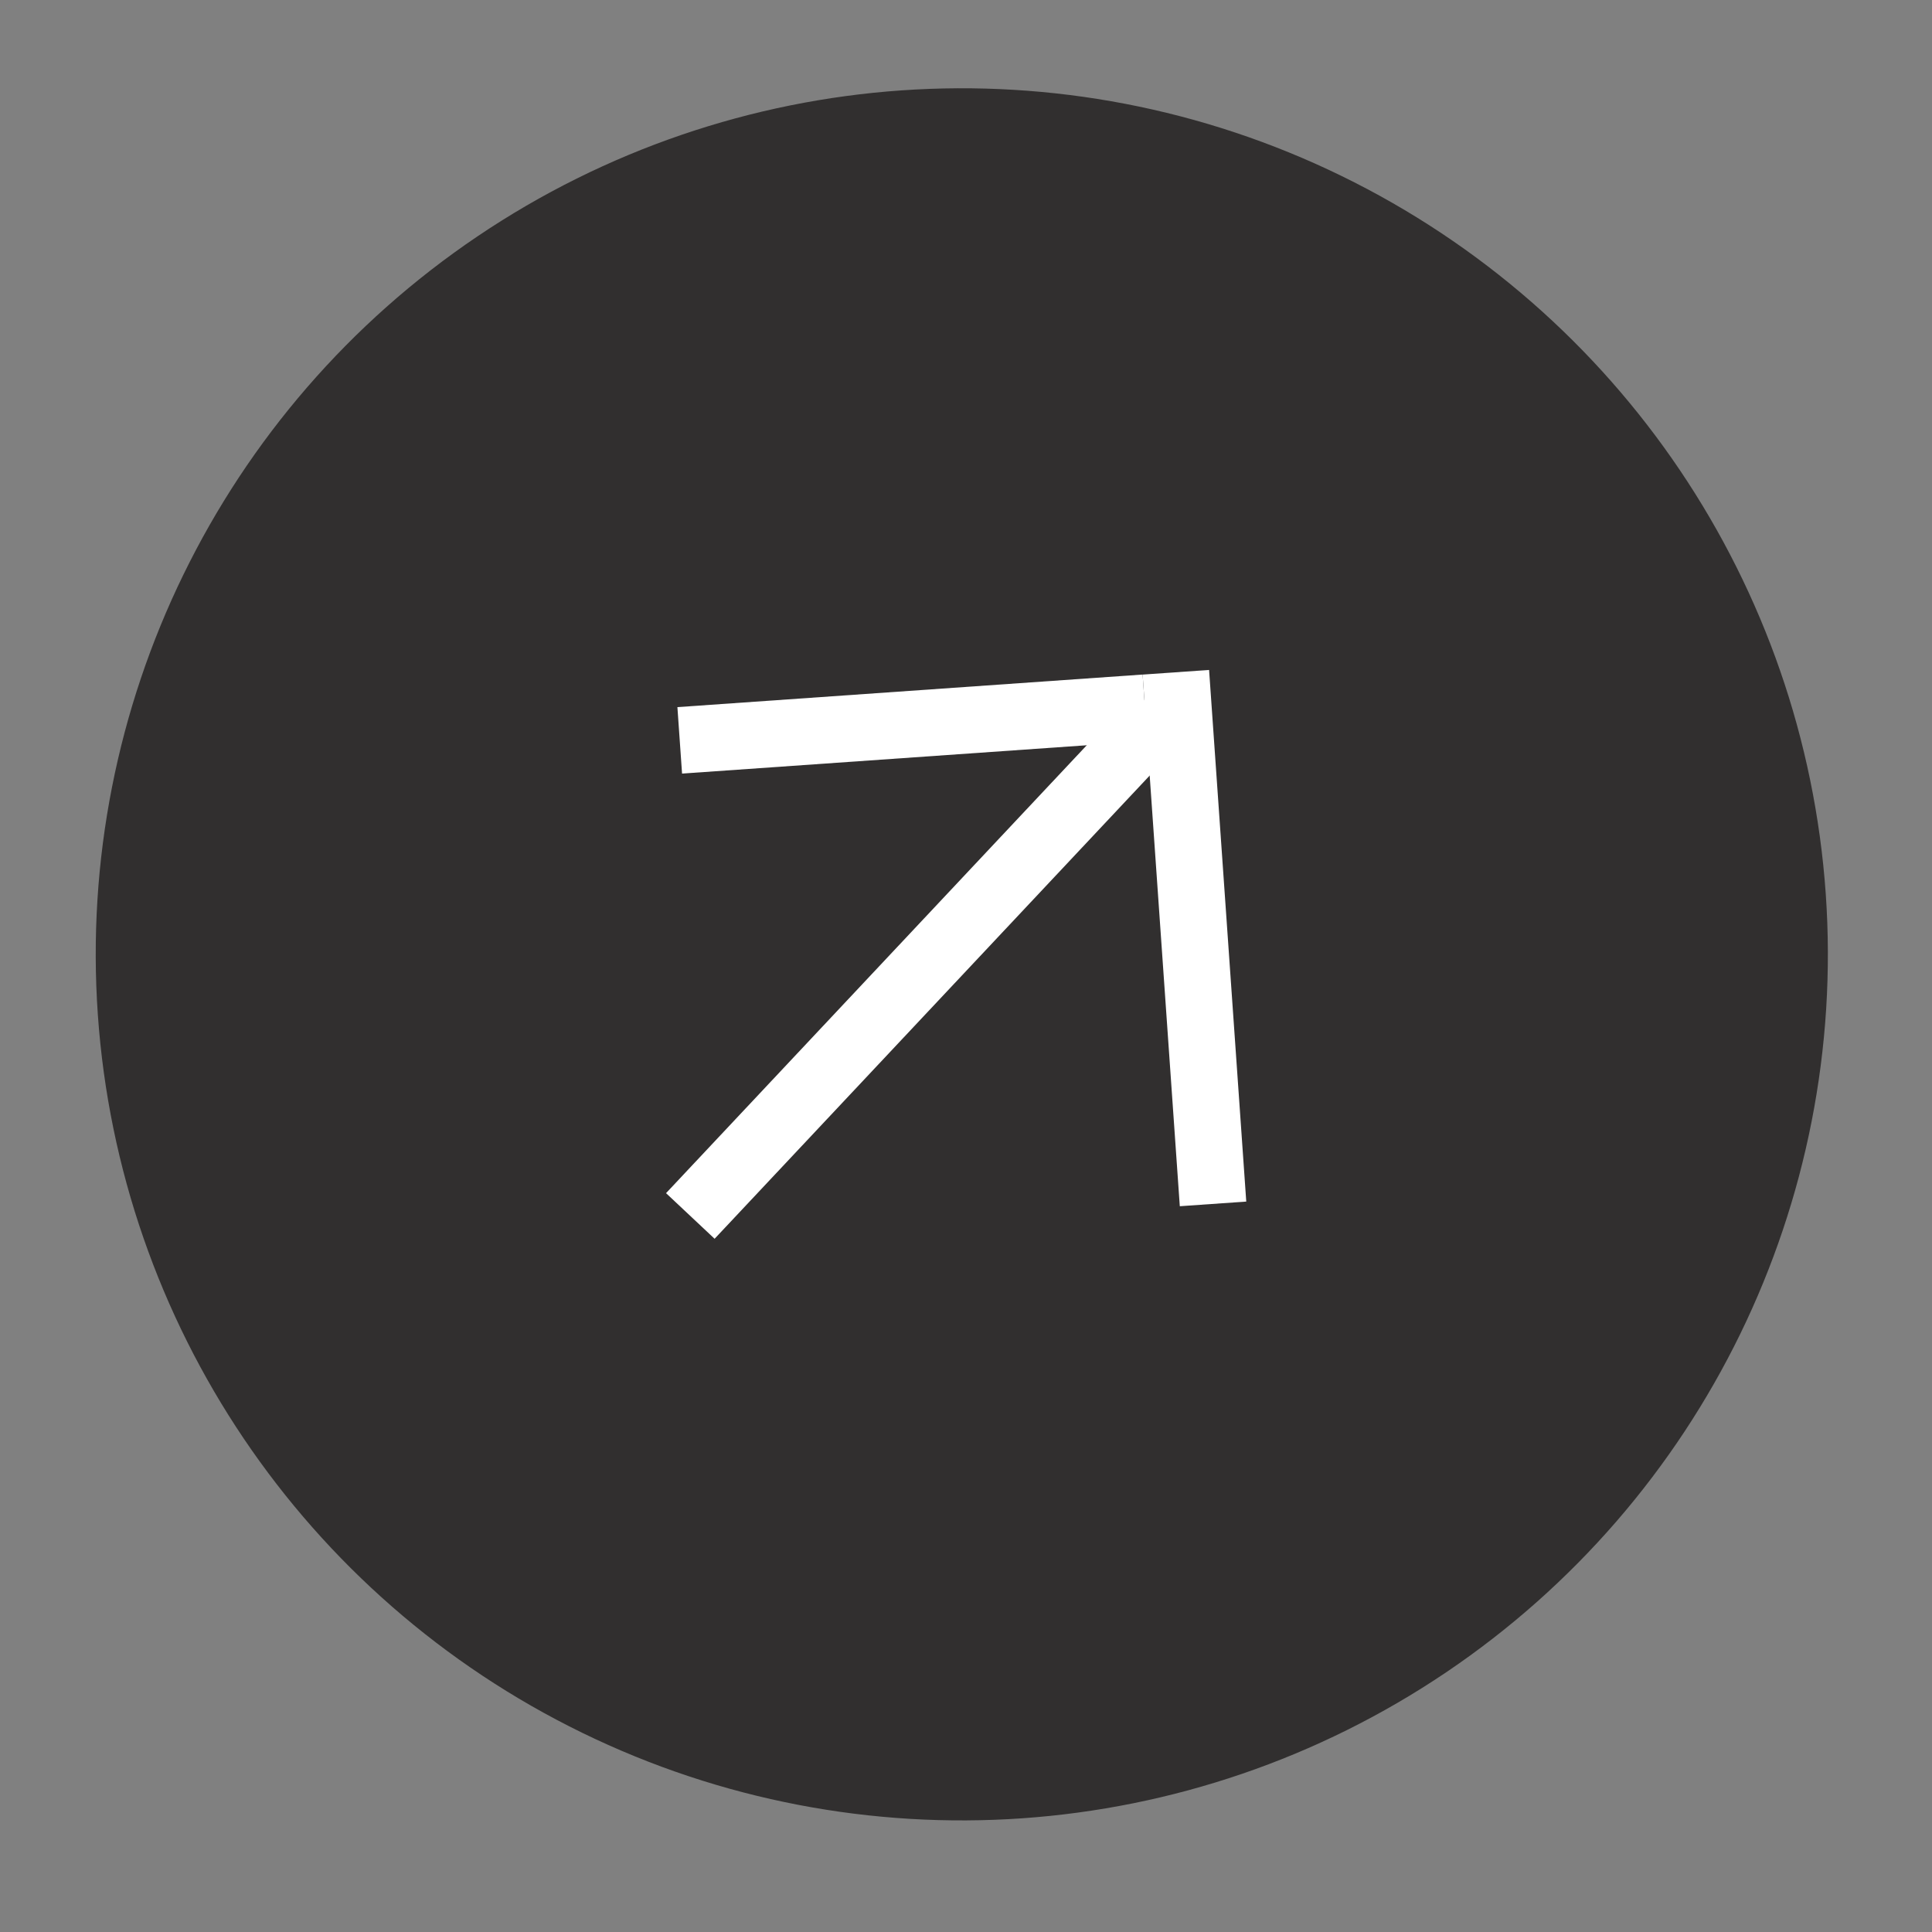 <?xml version="1.0" encoding="UTF-8"?> <svg xmlns="http://www.w3.org/2000/svg" width="29" height="29" viewBox="0 0 29 29" fill="none"><rect x="0" y="0" width="29" height="29" fill="#808080" stroke="none"/><circle cx="14.437" cy="14.325" r="13" transform="rotate(-4 14.437 14.325)" fill="#312F2F"></circle><line x1="10.362" y1="18.252" x2="17.417" y2="10.741" stroke="white"></line><line x1="10.203" y1="11.113" x2="17.186" y2="10.624" stroke="white"></line><line x1="18.208" y1="18.071" x2="17.65" y2="10.091" stroke="white"></line></svg> 